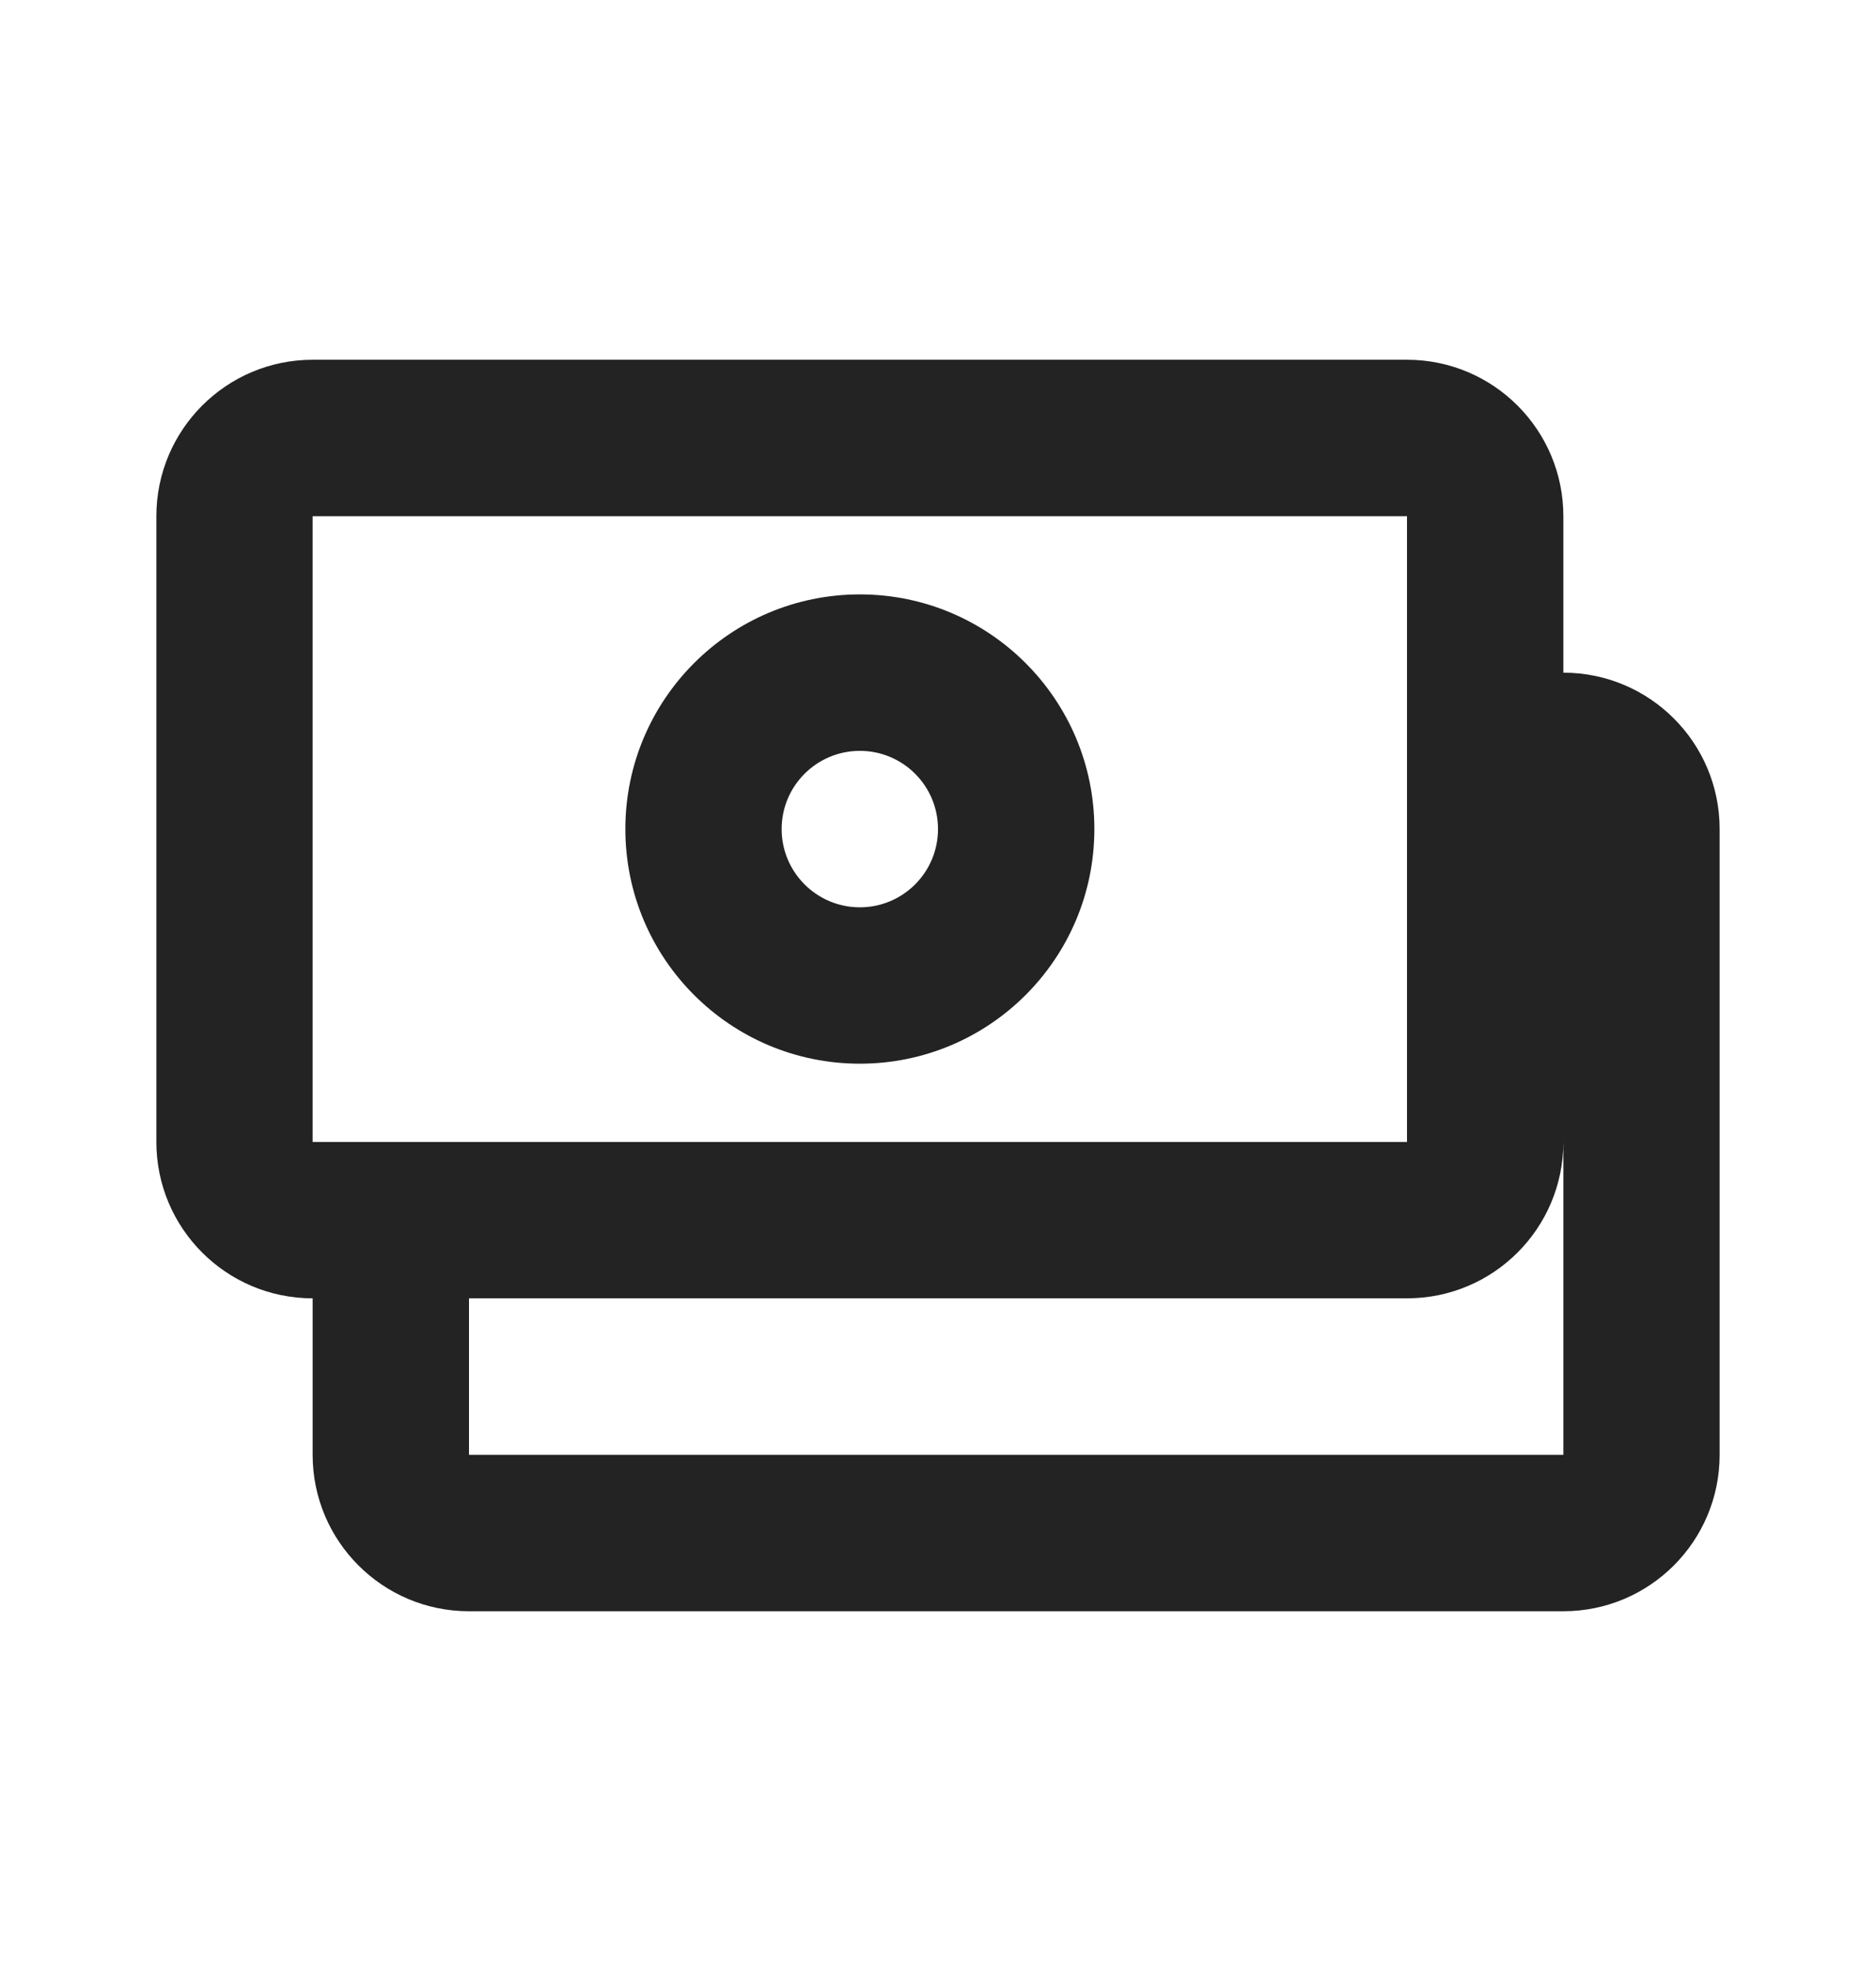<?xml version="1.0" encoding="UTF-8"?> <svg xmlns="http://www.w3.org/2000/svg" width="20" height="21" viewBox="0 0 20 21" fill="none"><g id="bills"><path id="Icon" d="M1.667 5.5C1.667 4.58 2.413 3.833 3.333 3.833H15C15.921 3.833 16.667 4.58 16.667 5.5V7.167C17.587 7.167 18.333 7.913 18.333 8.833V15.5C18.333 16.421 17.587 17.167 16.667 17.167H5C4.08 17.167 3.333 16.421 3.333 15.5V13.833C2.413 13.833 1.667 13.087 1.667 12.167V5.5ZM15 13.833H5V15.5H16.667V12.167C16.667 13.087 15.921 13.833 15 13.833ZM15 5.5L3.333 5.5V12.167H15V5.5ZM8.333 8.833C8.333 8.373 8.707 8 9.167 8C9.627 8 10 8.373 10 8.833C10 9.294 9.627 9.667 9.167 9.667C8.707 9.667 8.333 9.294 8.333 8.833ZM9.167 6.333C7.786 6.333 6.667 7.453 6.667 8.833C6.667 10.214 7.786 11.333 9.167 11.333C10.547 11.333 11.667 10.214 11.667 8.833C11.667 7.453 10.547 6.333 9.167 6.333Z" fill="#232323"></path></g></svg> 